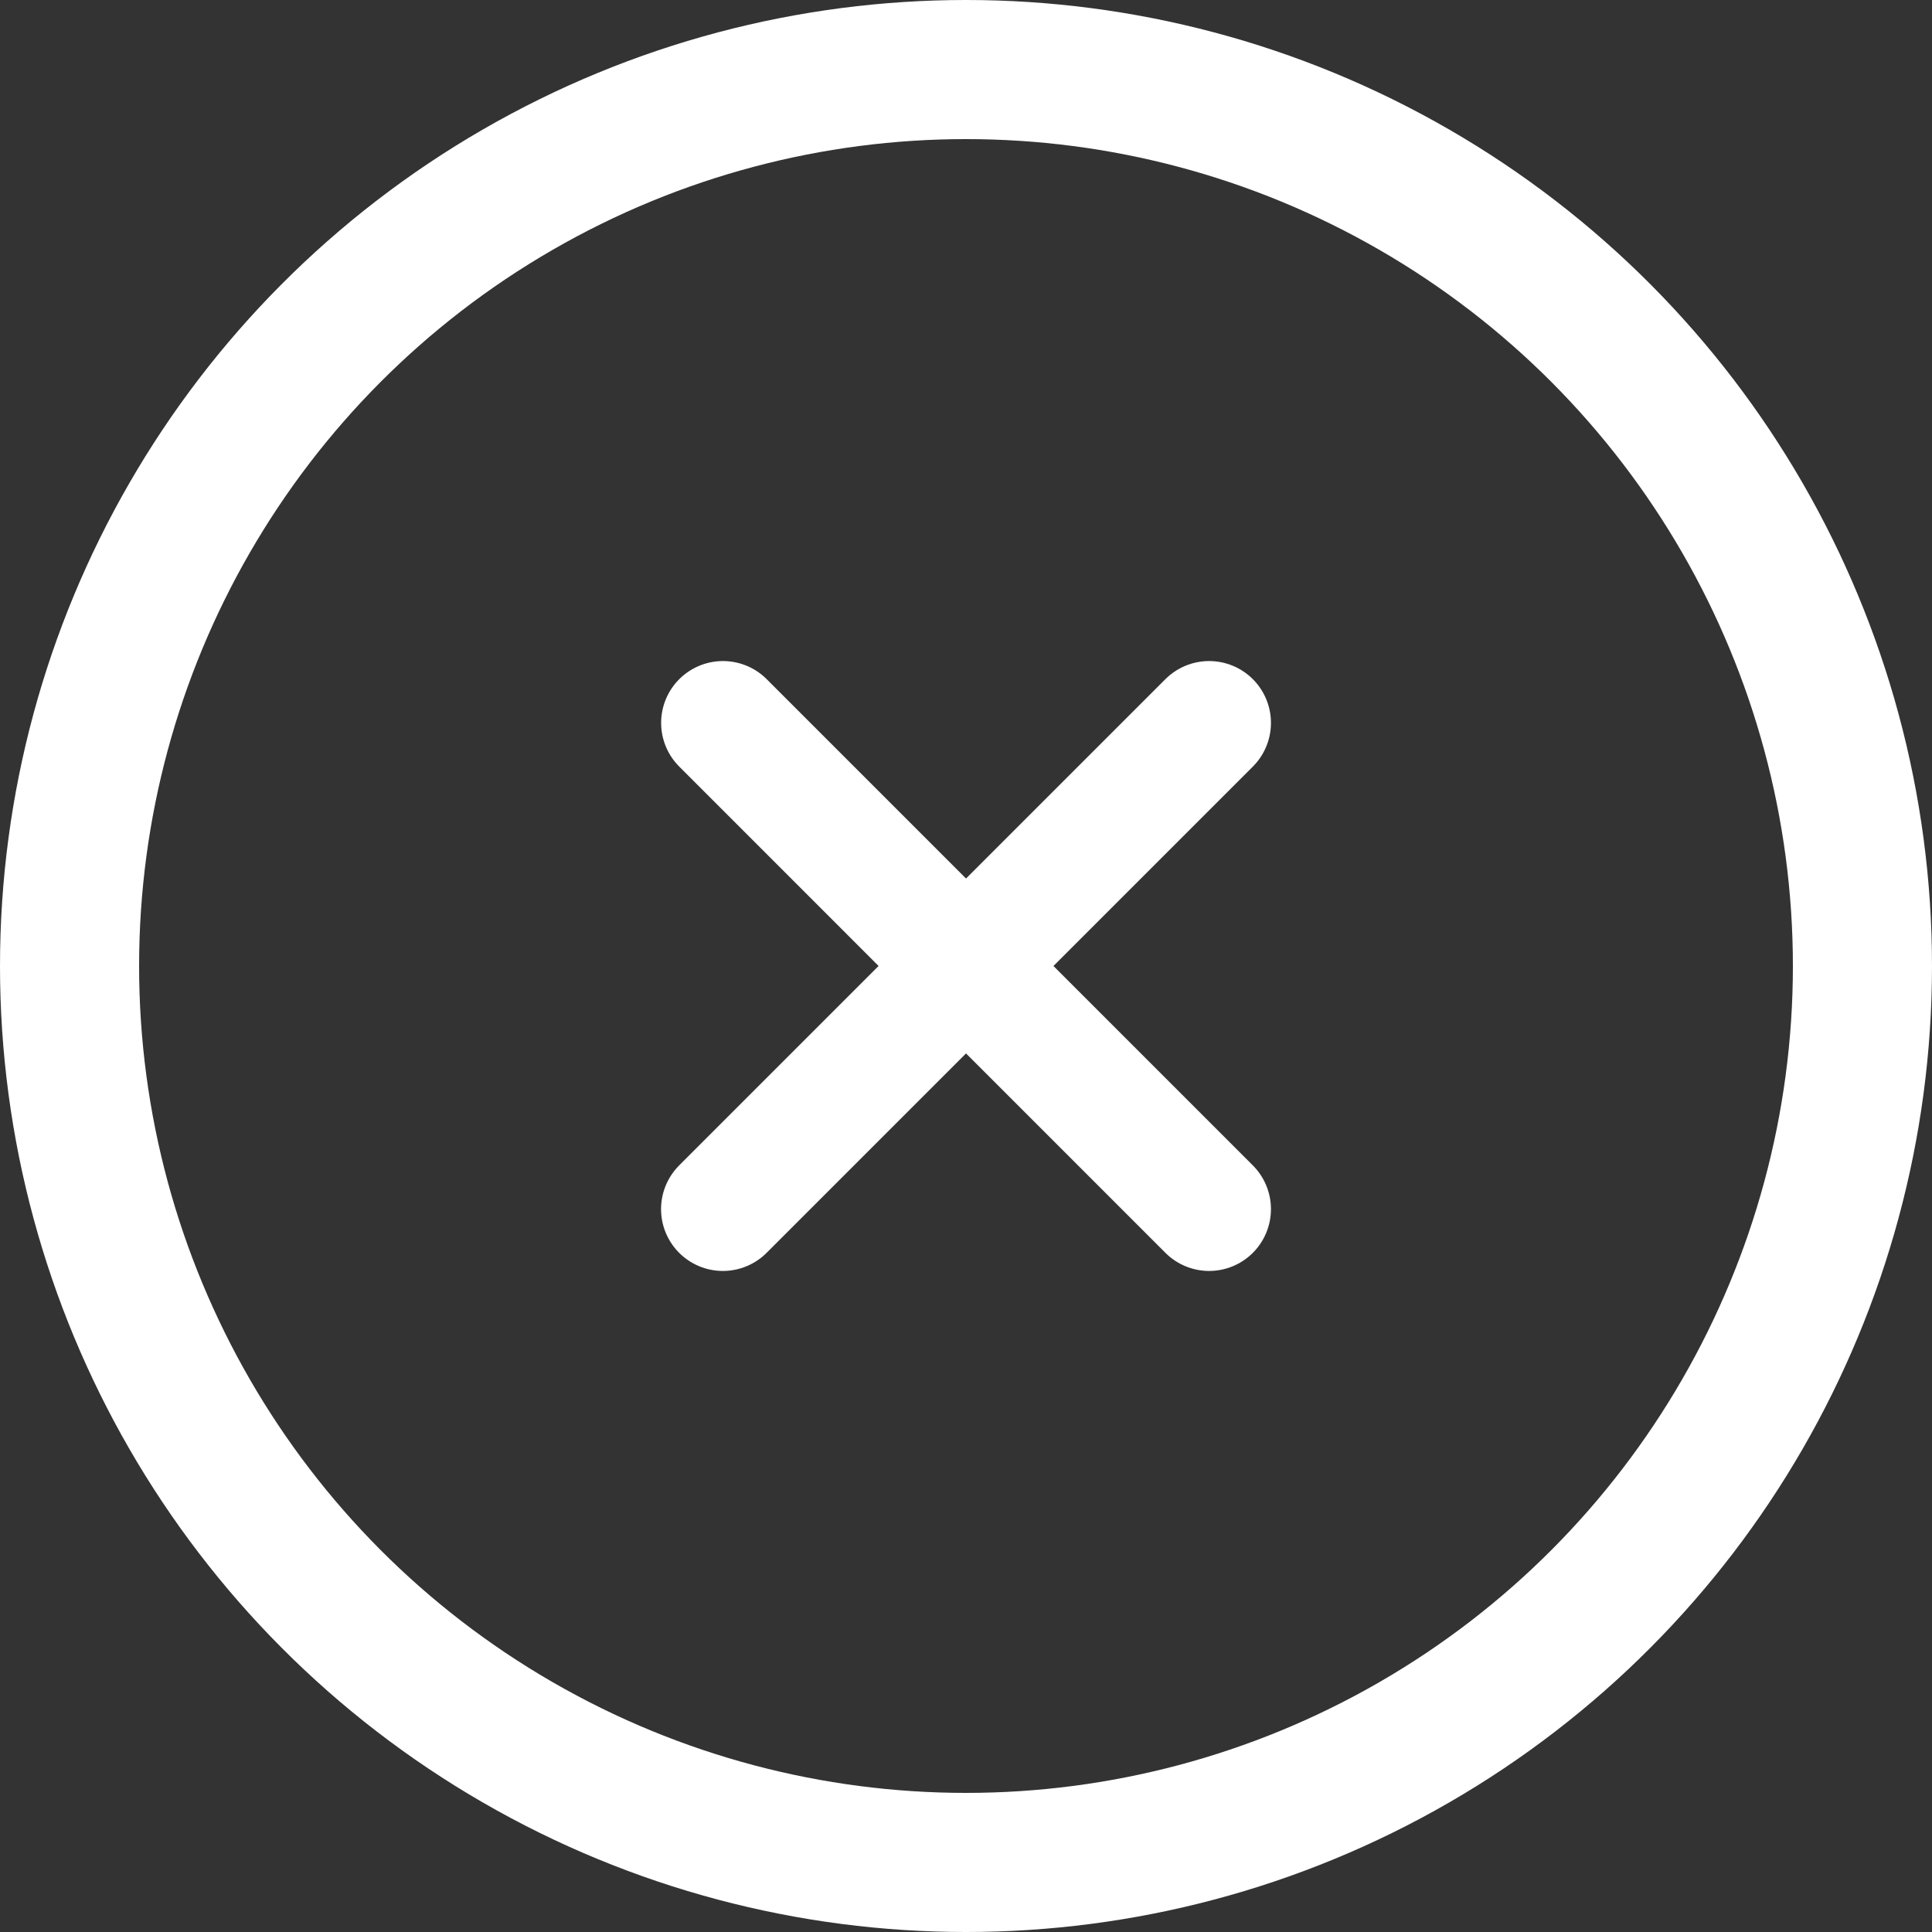 <svg xmlns="http://www.w3.org/2000/svg" width="25" height="25" viewBox="0 0 25 25">
  <rect x="0" y="0" width="25" height="25" fill="#333333" stroke="none"/>
  <g id="Group_3402" data-name="Group 3402" transform="translate(-354 -88)">
    <g id="Ellipse_560" data-name="Ellipse 560" transform="translate(354 88)" fill="none" stroke="#fff" stroke-linecap="round" stroke-width="1.8">
      <circle cx="12.5" cy="12.5" r="12.5" stroke="none"/>
      <circle cx="12.5" cy="12.5" r="11.6" fill="none"/>
    </g>
    <path id="Path_3707" data-name="Path 3707" d="M-13394.215-5072.713l6.291,6.292" transform="translate(13757.57 5170.067)" fill="none" stroke="#fff" stroke-linecap="round" stroke-width="1.6"/>
    <path id="Path_3708" data-name="Path 3708" d="M0,0,6.292,6.292" transform="translate(369.646 97.354) rotate(90)" fill="none" stroke="#fff" stroke-linecap="round" stroke-width="1.6"/>
  </g>
</svg>
